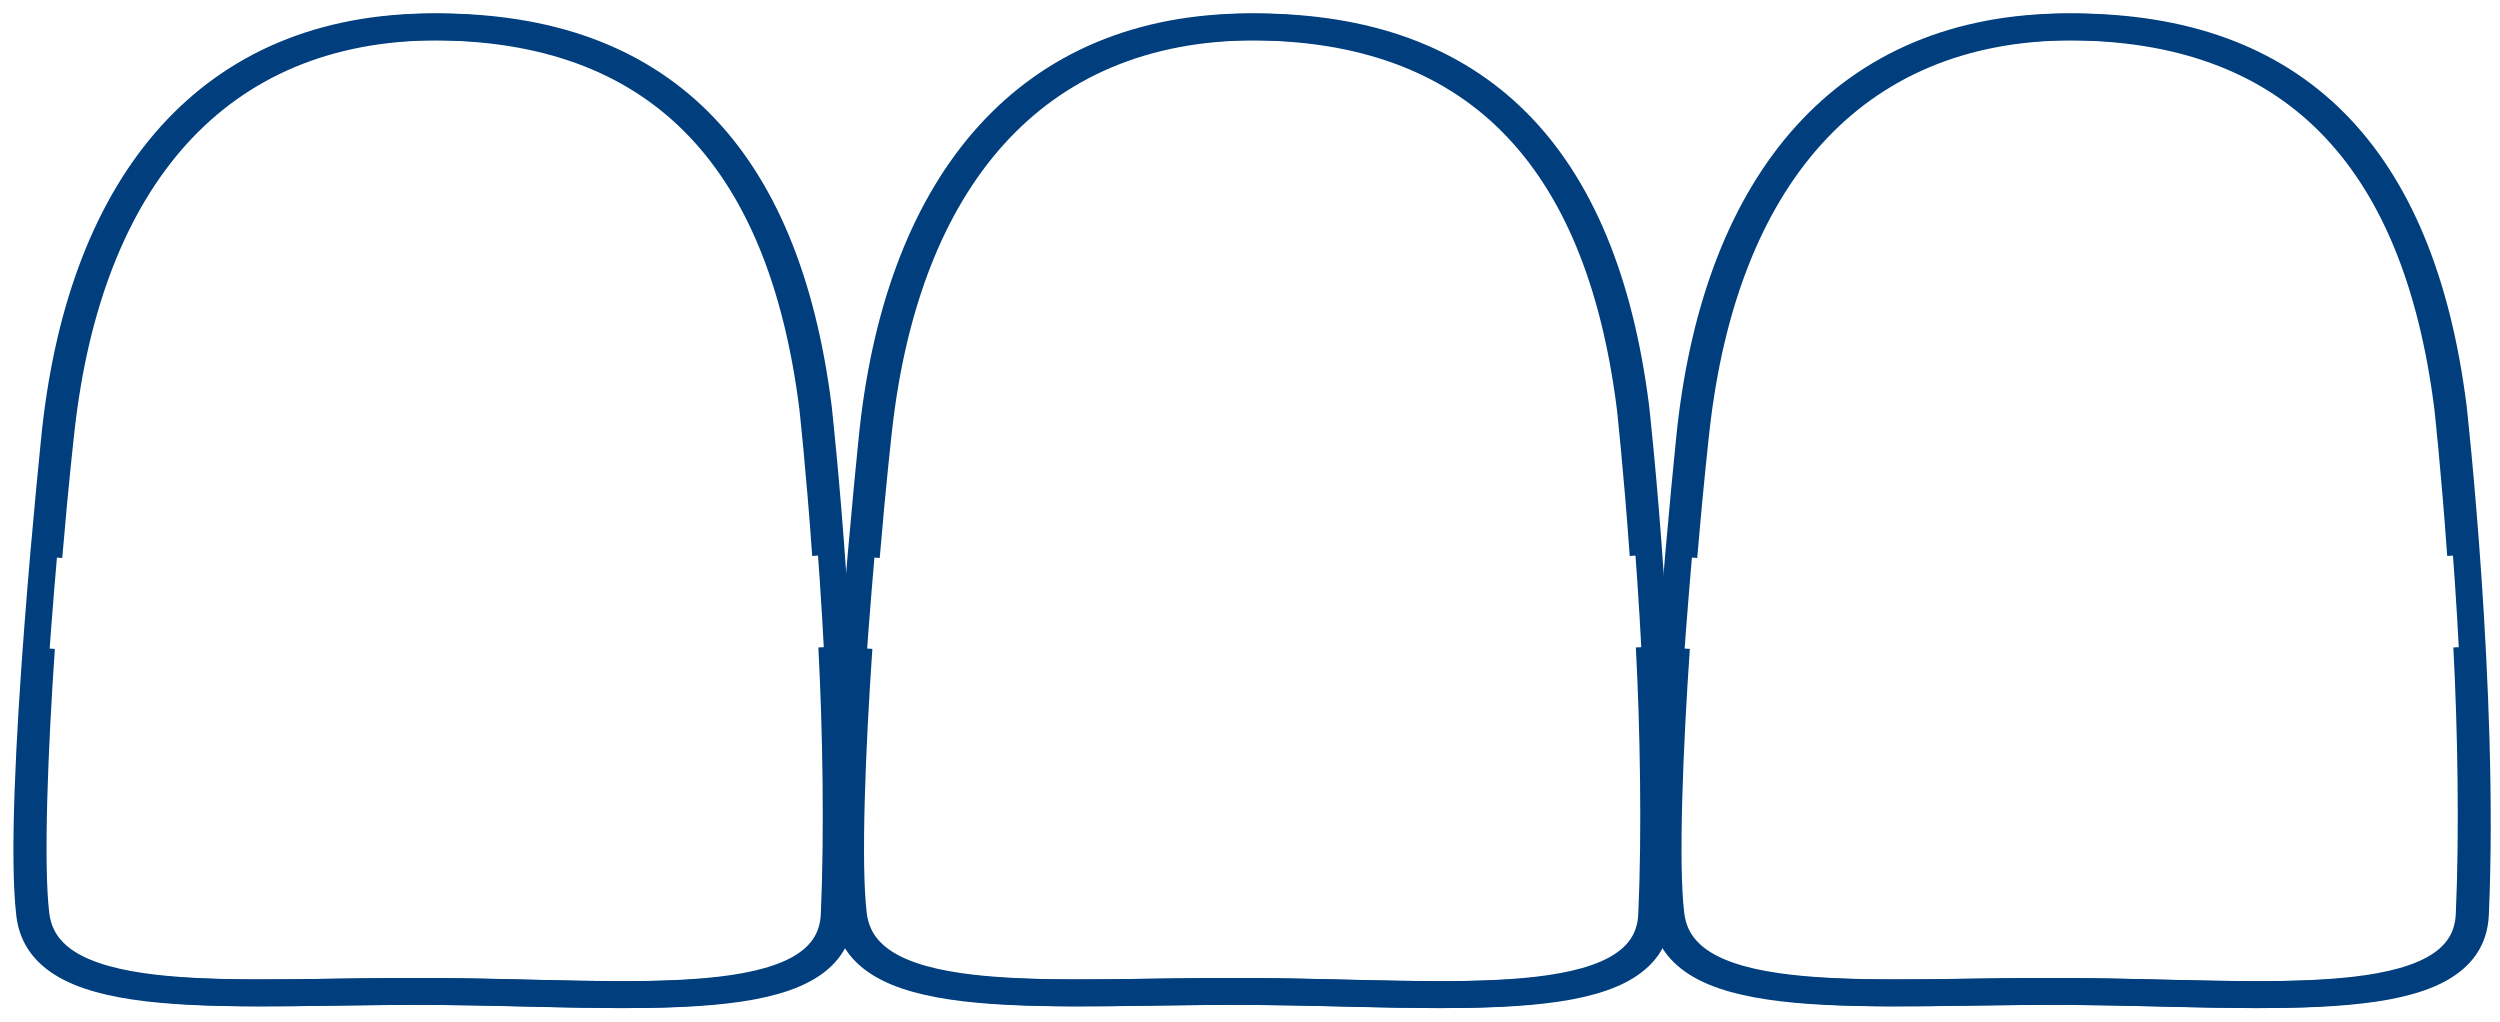 <?xml version="1.0" encoding="UTF-8"?>
<svg xmlns="http://www.w3.org/2000/svg" width="93" height="38" viewBox="0 0 93 38" fill="none">
  <path d="M30.942 24.059C31.102 27.081 31.171 30.974 31.034 34.02C30.873 37.798 23.454 36.928 16.035 36.882C8.776 36.836 1.54 37.683 1.105 34.02C0.602 29.829 2.067 15.976 2.067 15.976C3.098 6.748 7.815 1 16.081 1C24.347 1 29.042 5.717 30.232 15.151C30.232 15.151 30.484 17.418 30.713 20.647" stroke="#013E7D" stroke-miterlimit="10"></path>
  <path d="M1.817 20.716C2.046 17.991 2.275 15.976 2.275 15.976C3.305 6.748 8.022 1 16.288 1C24.555 1 29.249 5.717 30.44 15.151C30.44 15.151 31.63 25.753 31.264 34.02C31.104 37.798 23.685 36.928 16.265 36.882C9.007 36.836 1.771 37.683 1.336 34.02C1.107 32.142 1.29 27.768 1.542 24.105" stroke="#013E7D" stroke-miterlimit="10"></path>
  <path d="M61.353 24.059C61.513 27.081 61.582 30.974 61.444 34.02C61.284 37.798 53.865 36.928 46.446 36.882C39.187 36.836 31.951 37.683 31.516 34.02C31.012 29.829 32.478 15.976 32.478 15.976C33.508 6.748 38.225 1 46.492 1C54.758 1 59.452 5.717 60.643 15.151C60.643 15.151 60.895 17.418 61.124 20.647" stroke="#013E7D" stroke-miterlimit="10"></path>
  <path d="M32.227 20.716C32.456 17.991 32.685 15.976 32.685 15.976C33.716 6.748 38.433 1 46.699 1C54.965 1 59.66 5.717 60.85 15.151C60.85 15.151 62.041 25.753 61.675 34.02C61.514 37.798 54.095 36.928 46.676 36.882C39.417 36.836 32.181 37.683 31.746 34.02C31.517 32.142 31.701 27.768 31.953 24.105" stroke="#013E7D" stroke-miterlimit="10"></path>
  <path d="M91.764 24.059C91.924 27.081 91.993 30.974 91.855 34.02C91.695 37.798 84.276 36.928 76.857 36.882C69.598 36.836 62.362 37.683 61.927 34.02C61.423 29.829 62.889 15.976 62.889 15.976C63.919 6.748 68.636 1 76.903 1C85.169 1 89.863 5.717 91.054 15.151C91.054 15.151 91.306 17.418 91.535 20.647" stroke="#013E7D" stroke-miterlimit="10"></path>
  <path d="M62.638 20.716C62.867 17.991 63.096 15.976 63.096 15.976C64.126 6.748 68.843 1 77.11 1C85.376 1 90.07 5.717 91.261 15.151C91.261 15.151 92.452 25.753 92.085 34.02C91.925 37.798 84.506 36.928 77.087 36.882C69.828 36.836 62.592 37.683 62.157 34.02C61.928 32.142 62.111 27.768 62.363 24.105" stroke="#013E7D" stroke-miterlimit="10"></path>
</svg>
